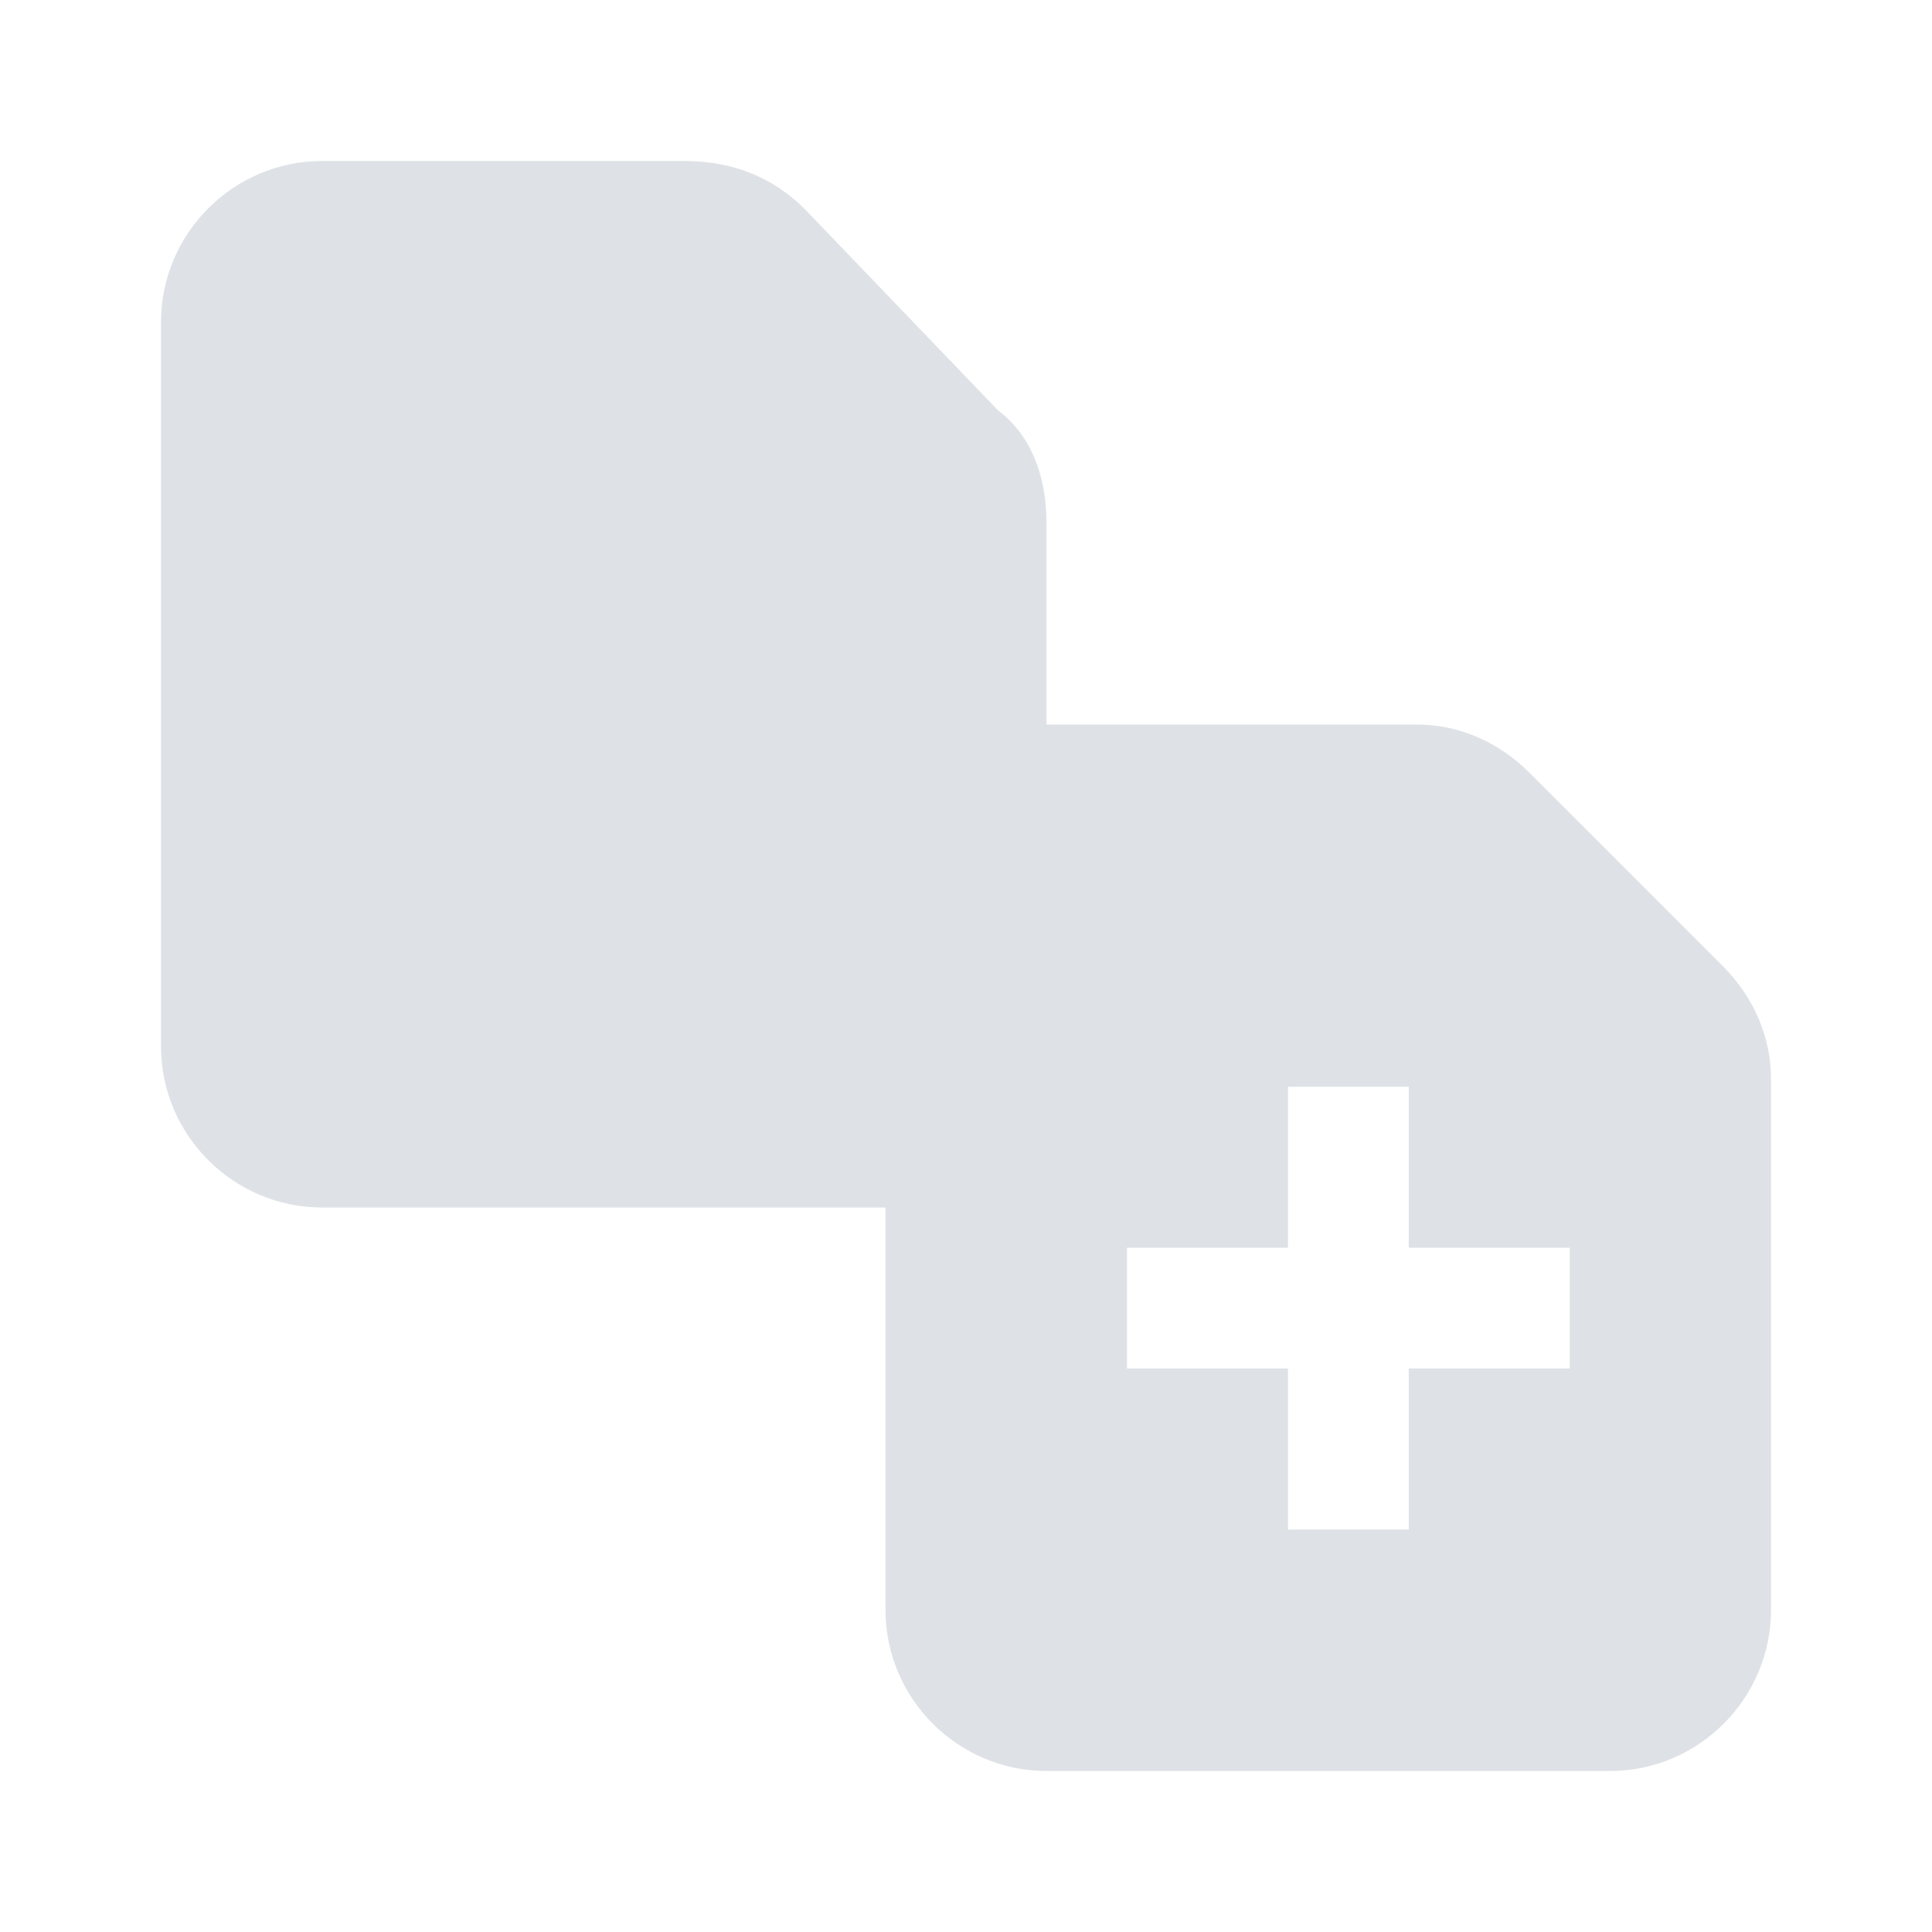 <svg width="24" height="24" viewBox="0 0 24 24" fill="none" xmlns="http://www.w3.org/2000/svg">
<path fill-rule="evenodd" clip-rule="evenodd" d="M10 2.6L12.4 5.1C12.8 5.4 13 5.9 13 6.5V13C13 14.1 12.1 15 11 15H4C2.9 15 2 14.1 2 13V4C2 2.9 2.9 2 4 2H8.5C9.1 2 9.6 2.2 10 2.6Z" fill="#DEE2E6"/>
<path fill-rule="evenodd" clip-rule="evenodd" d="M21.4 12L19 9.6C18.6 9.2 18.1 9 17.6 9H13C11.9 9 11 9.9 11 11V20C11 21.1 11.9 22 13 22H20C21.1 22 22 21.1 22 20V13.4C22 12.9 21.8 12.4 21.4 12ZM19.5 17H17.5V19H16V17H14V15.5H16V13.5H17.5V15.5H19.5V17Z" fill="#DEE2E6"/>
</svg>
